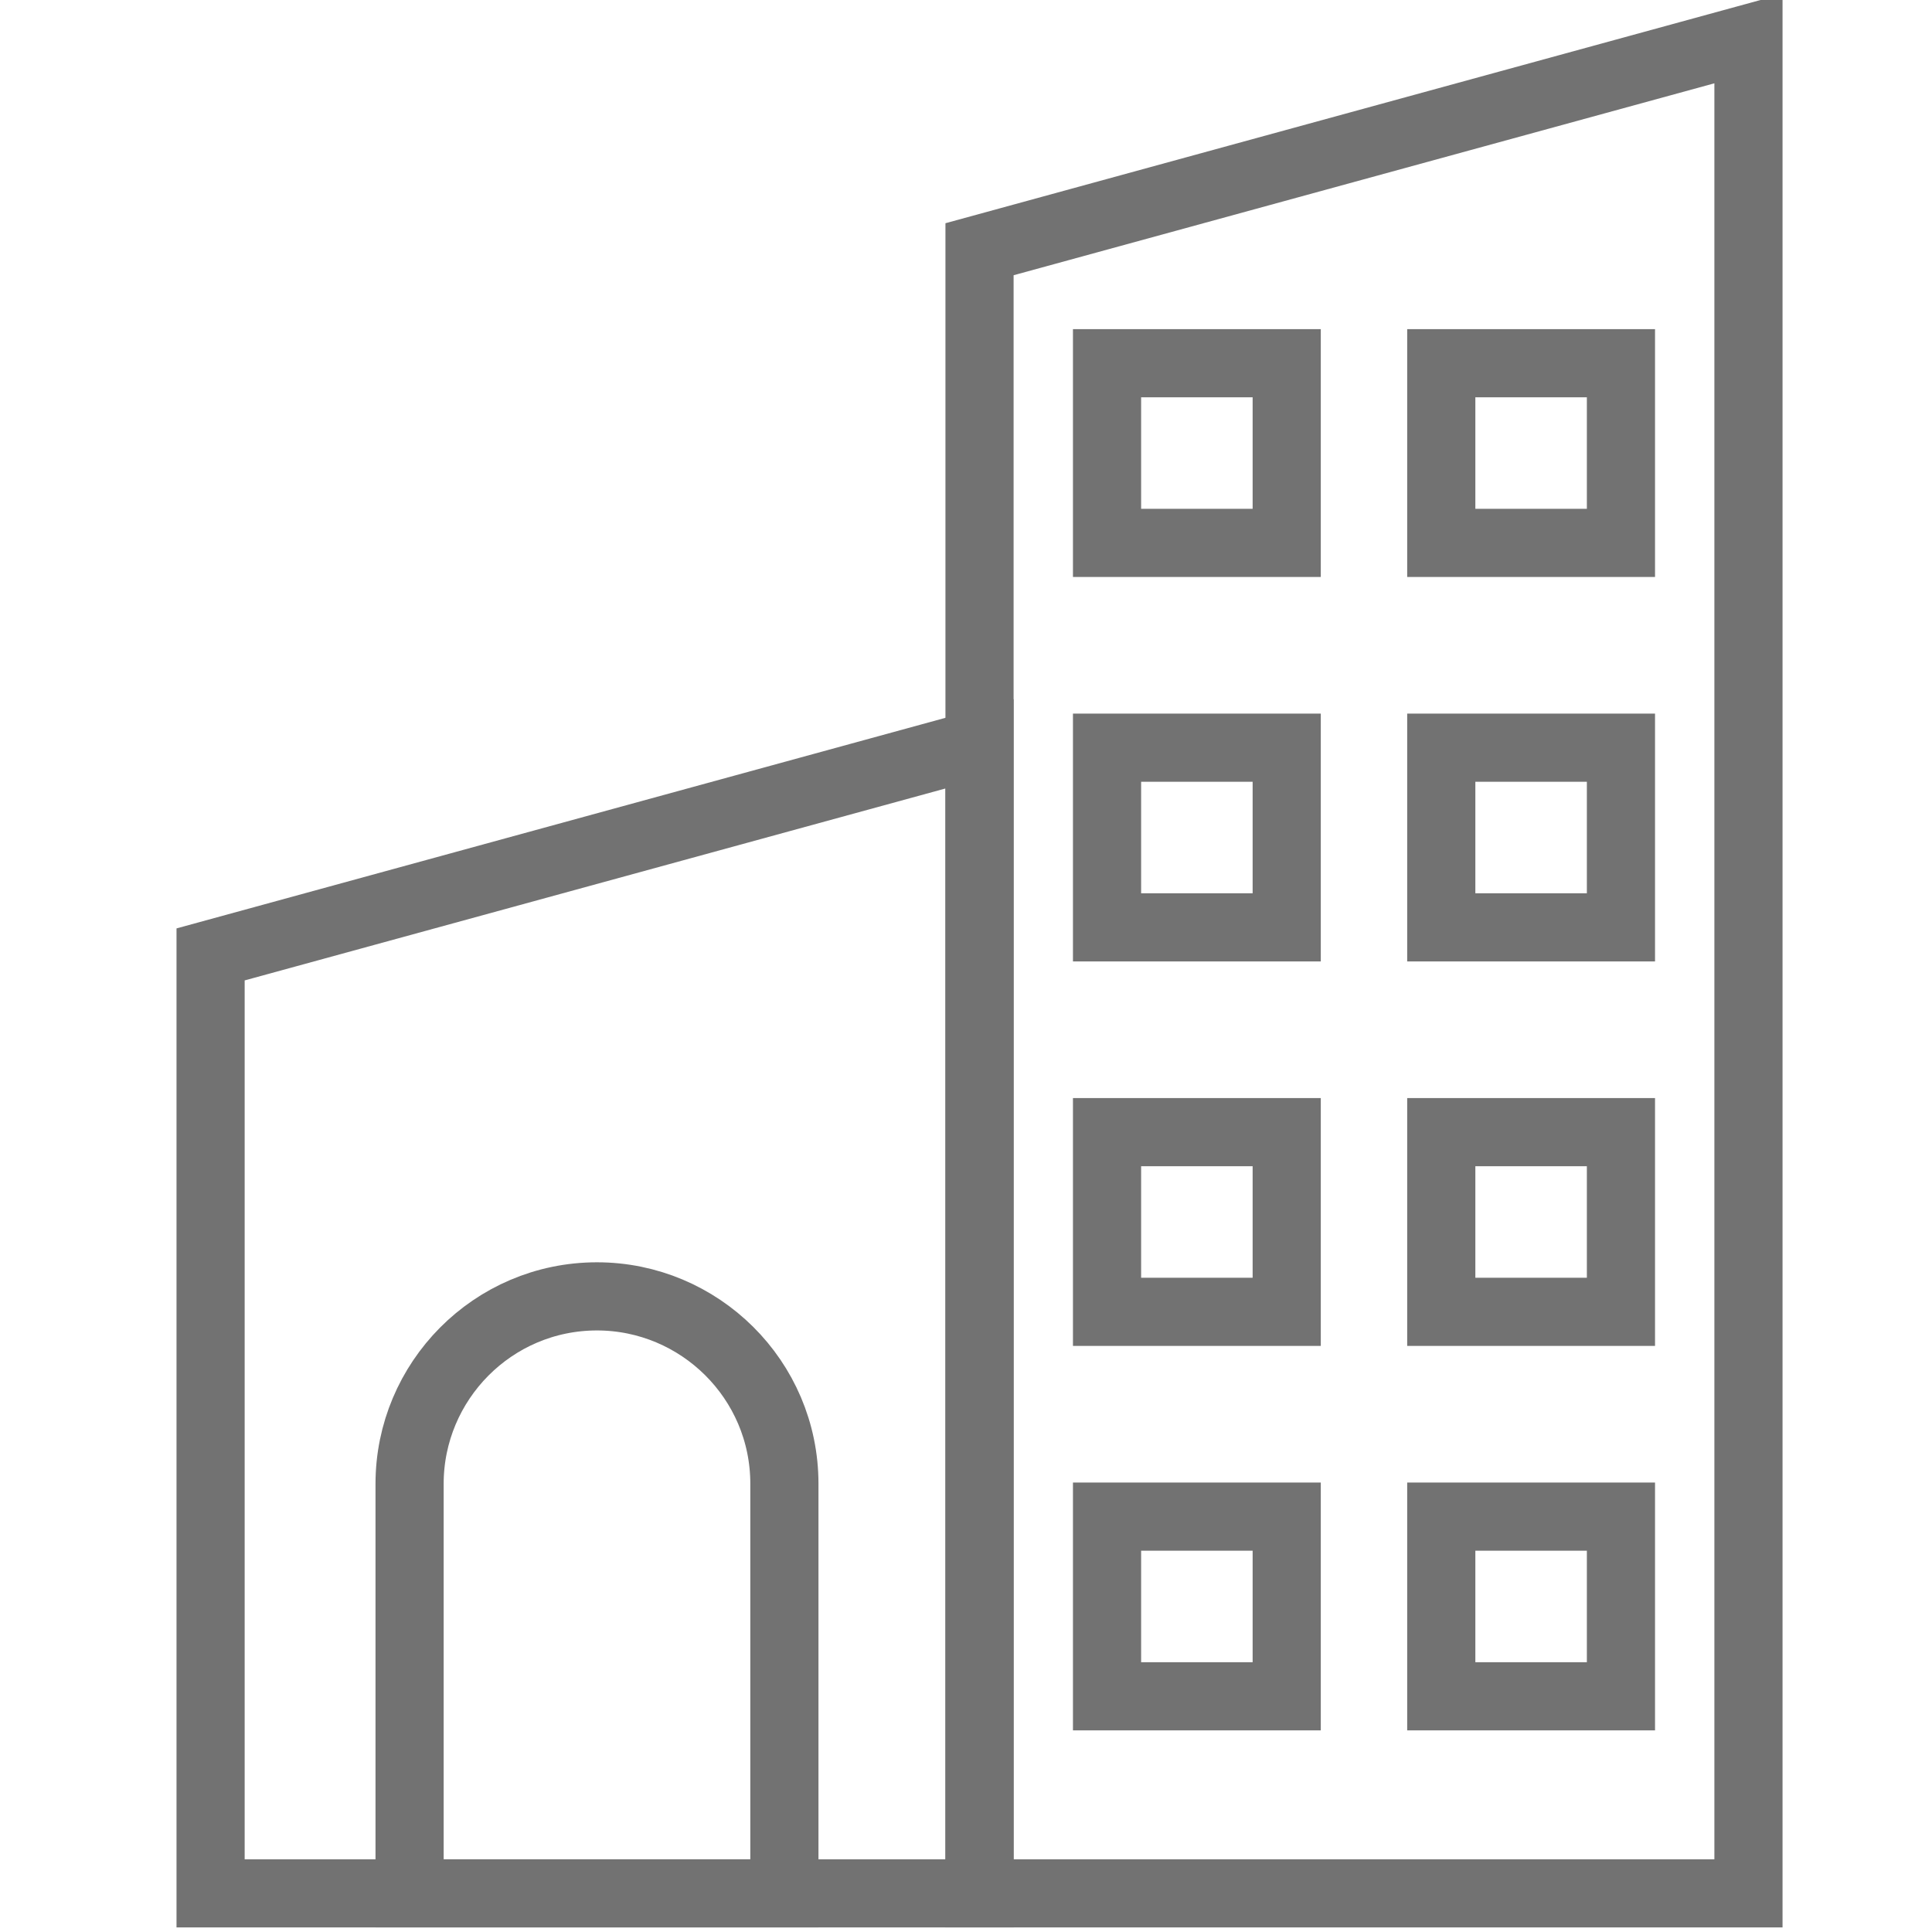 <?xml version="1.0" encoding="utf-8"?>
<!-- Generator: Adobe Illustrator 16.0.0, SVG Export Plug-In . SVG Version: 6.00 Build 0)  -->
<!DOCTYPE svg PUBLIC "-//W3C//DTD SVG 1.1//EN" "http://www.w3.org/Graphics/SVG/1.1/DTD/svg11.dtd">
<svg version="1.1" id="Layer_1" xmlns="http://www.w3.org/2000/svg" xmlns:xlink="http://www.w3.org/1999/xlink" x="0px" y="0px"
	 width="2267.721px" height="2267.721px" viewBox="0 0 2267.721 2267.721" enable-background="new 0 0 2267.721 2267.721"
	 xml:space="preserve">
<g>
	<polygon fill="none" stroke="#727272" stroke-width="80" stroke-miterlimit="10" points="1149.734,2222.365 247.181,2222.365 
		247.181,1120.254 1149.734,873.072 	"/>
	<polygon fill="none" stroke="#727272" stroke-width="80" stroke-miterlimit="10" points="2052.287,2222.365 1149.734,2222.365 
		1149.734,292.536 2052.287,45.354 	"/>
	<path fill="none" stroke="#727272" stroke-width="80" stroke-miterlimit="10" d="M918.427,2222.365h-437.67v-480.756
		c0-120.189,97.513-219.969,219.969-219.969l0,0c120.189,0,219.969,97.512,219.969,219.969v480.756H918.427z"/>
	
		<rect x="1299.404" y="1780.16" fill="none" stroke="#727272" stroke-width="80" stroke-miterlimit="10" width="210.897" height="210.898"/>
	
		<rect x="1691.719" y="1780.16" fill="none" stroke="#727272" stroke-width="80" stroke-miterlimit="10" width="210.898" height="210.898"/>
	
		<rect x="1299.404" y="1328.884" fill="none" stroke="#727272" stroke-width="80" stroke-miterlimit="10" width="210.897" height="210.898"/>
	
		<rect x="1691.719" y="1328.884" fill="none" stroke="#727272" stroke-width="80" stroke-miterlimit="10" width="210.898" height="210.898"/>
	
		<rect x="1299.404" y="877.608" fill="none" stroke="#727272" stroke-width="80" stroke-miterlimit="10" width="210.897" height="210.897"/>
	
		<rect x="1691.719" y="877.608" fill="none" stroke="#727272" stroke-width="80" stroke-miterlimit="10" width="210.898" height="210.897"/>
	
		<rect x="1299.404" y="426.332" fill="none" stroke="#727272" stroke-width="80" stroke-miterlimit="10" width="210.897" height="210.897"/>
	
		<rect x="1691.719" y="426.332" fill="none" stroke="#727272" stroke-width="80" stroke-miterlimit="10" width="210.898" height="210.897"/>
</g>
</svg>
